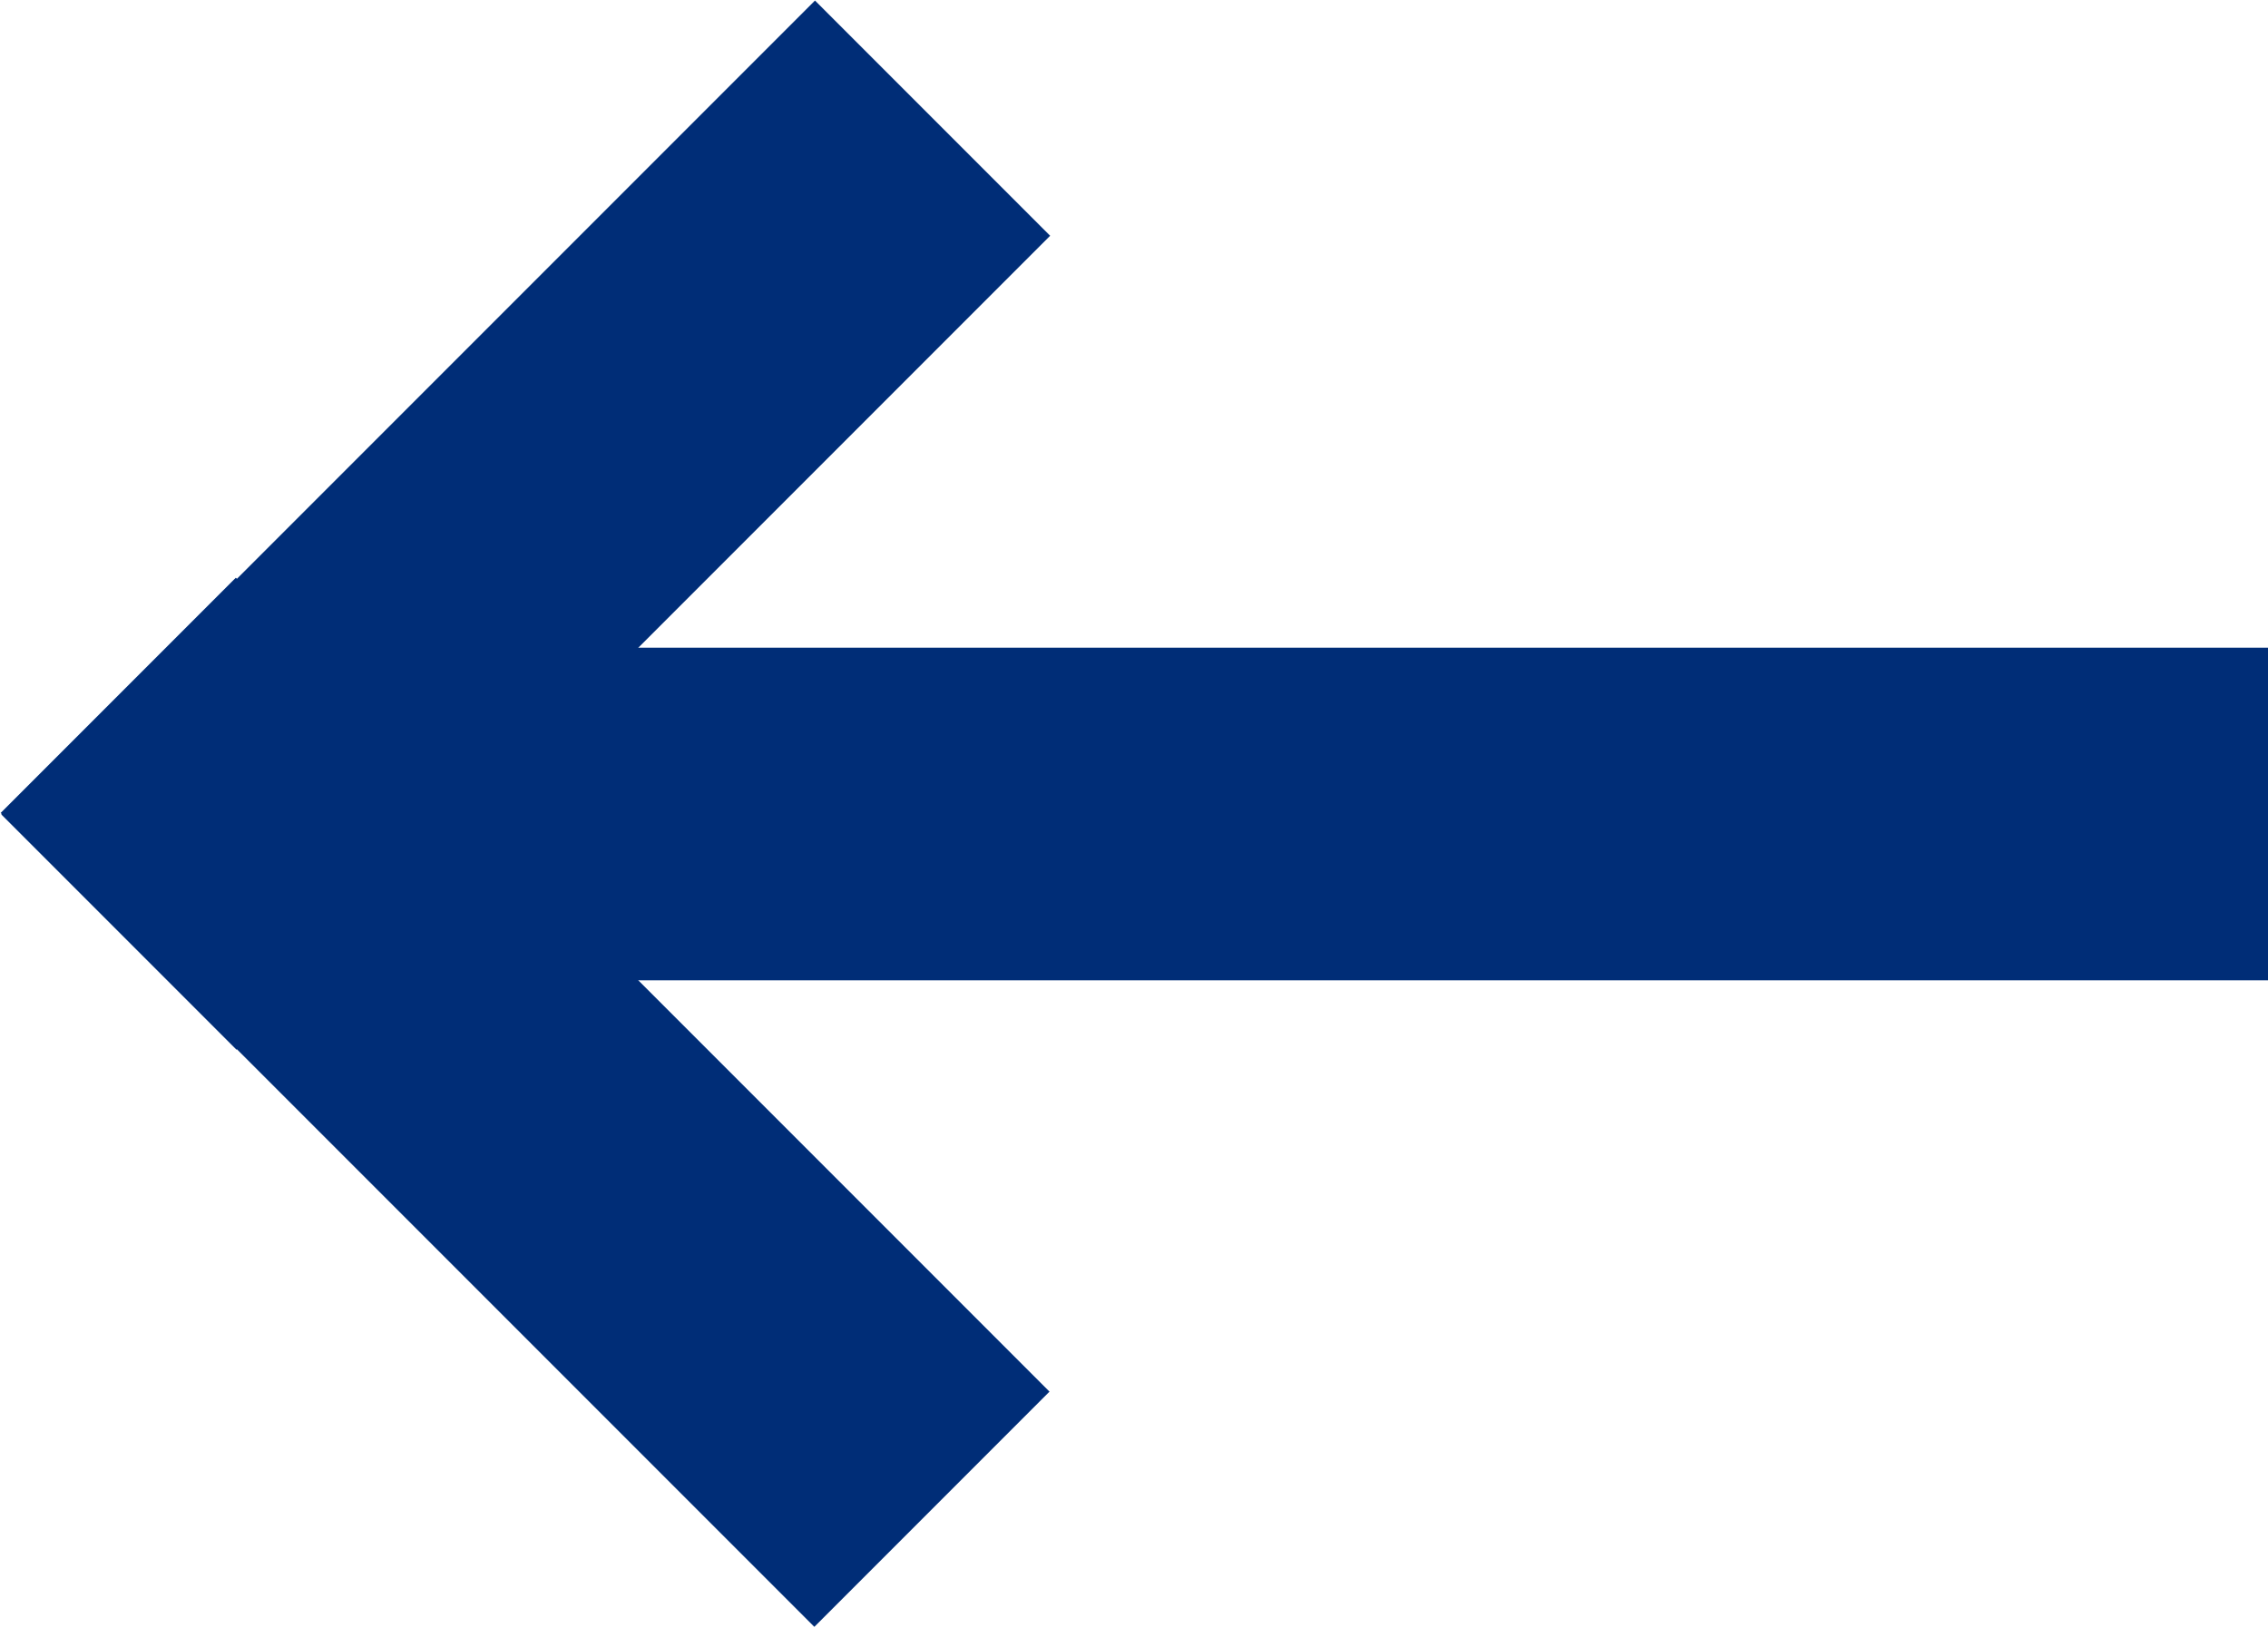 <?xml version="1.0" encoding="UTF-8"?>
<svg id="MENU" xmlns="http://www.w3.org/2000/svg" viewBox="0 0 12.89 9.25">
  <defs>
    <style>
      .cls-1 {
        fill: #002d77;
        stroke-width: 0px;
      }
    </style>
  </defs>
  <rect class="cls-1" x="1.53" y="3.68" width="11.36" height="1.89"/>
  <rect class="cls-1" x="2.04" y="3" width="1.89" height="6.54" transform="translate(-3.56 3.94) rotate(-45)"/>
  <rect class="cls-1" x="-.29" y="2.04" width="6.54" height="1.89" transform="translate(-1.23 2.98) rotate(-45)"/>
</svg>
